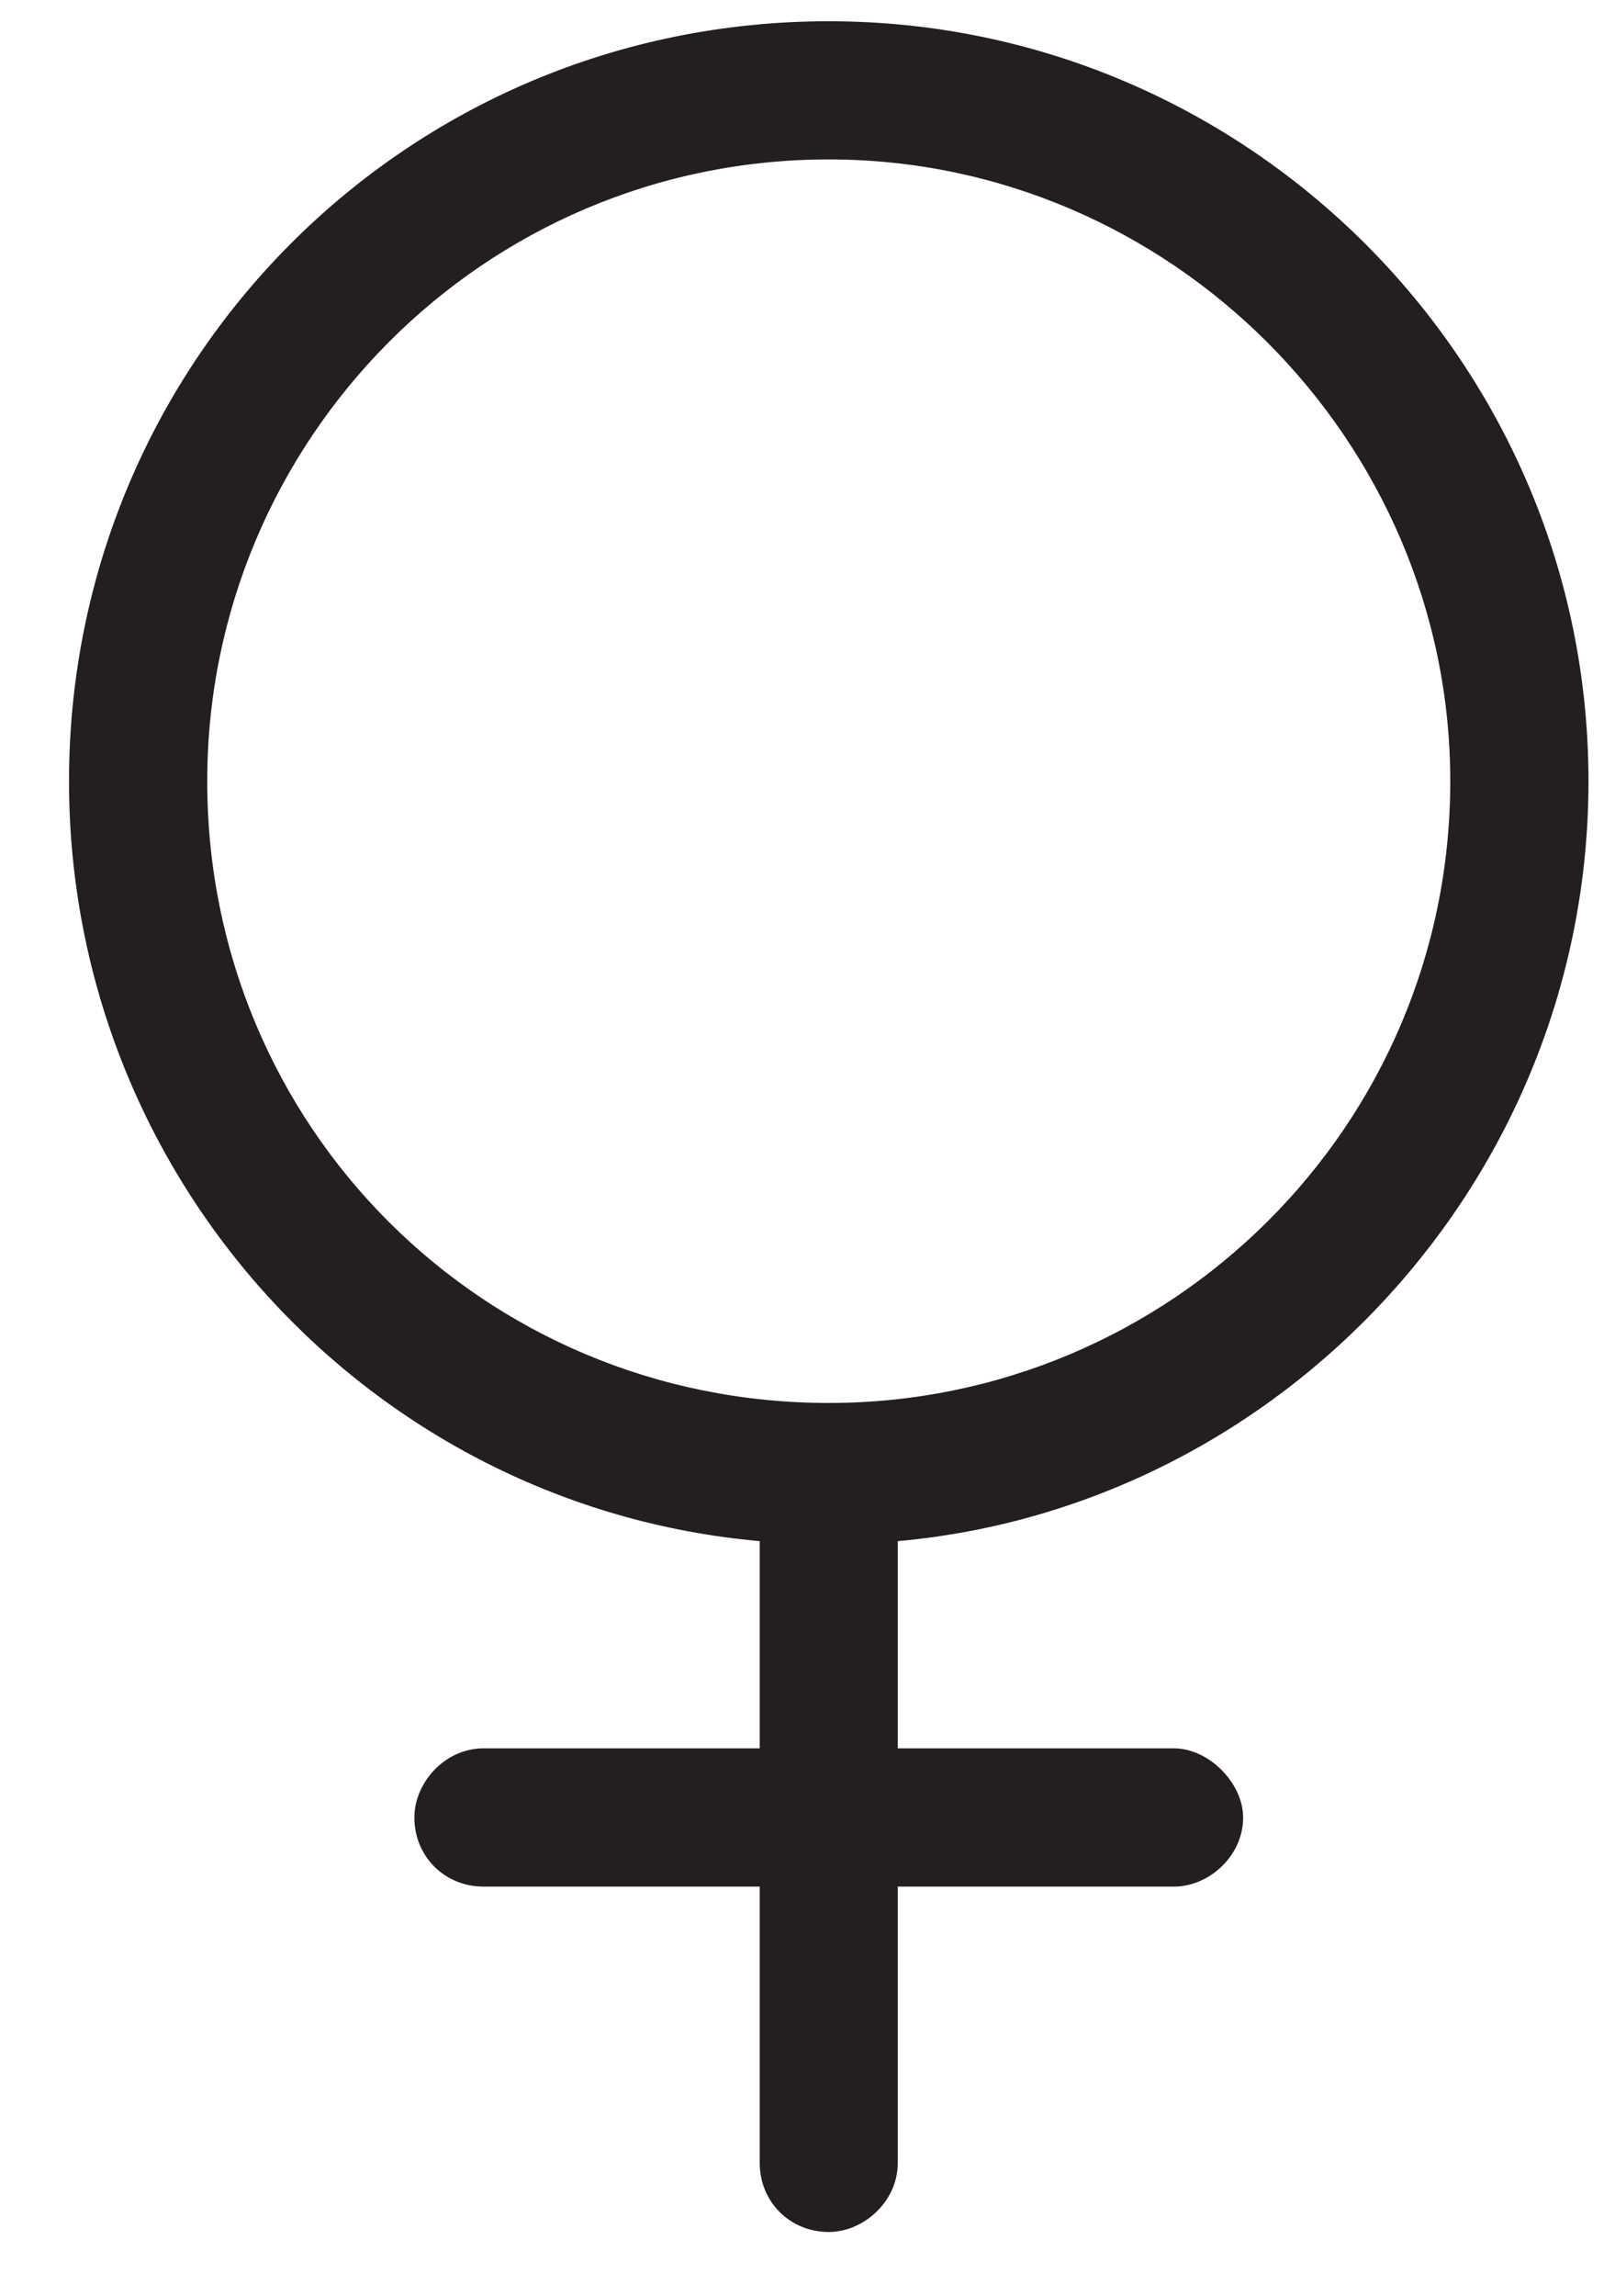 <svg width="19" height="27" viewBox="0 0 19 27" fill="none" xmlns="http://www.w3.org/2000/svg">
<path d="M18.688 9.188C18.688 13.859 15.082 17.719 10.562 18.125V20.562H13.812C14.219 20.562 14.625 20.969 14.625 21.375C14.625 21.832 14.219 22.188 13.812 22.188H10.562V25.438C10.562 25.895 10.156 26.25 9.75 26.25C9.293 26.25 8.938 25.895 8.938 25.438V22.188H5.688C5.23 22.188 4.875 21.832 4.875 21.375C4.875 20.969 5.23 20.562 5.688 20.562H8.938V18.125C4.367 17.719 0.812 13.859 0.812 9.188C0.812 4.262 4.773 0.25 9.75 0.25C14.676 0.25 18.688 4.262 18.688 9.188ZM2.438 9.188C2.438 13.25 5.688 16.5 9.75 16.5C13.762 16.5 17.062 13.25 17.062 9.188C17.062 5.176 13.762 1.875 9.75 1.875C5.688 1.875 2.438 5.176 2.438 9.188Z" fill="#231F20"/>
</svg>
